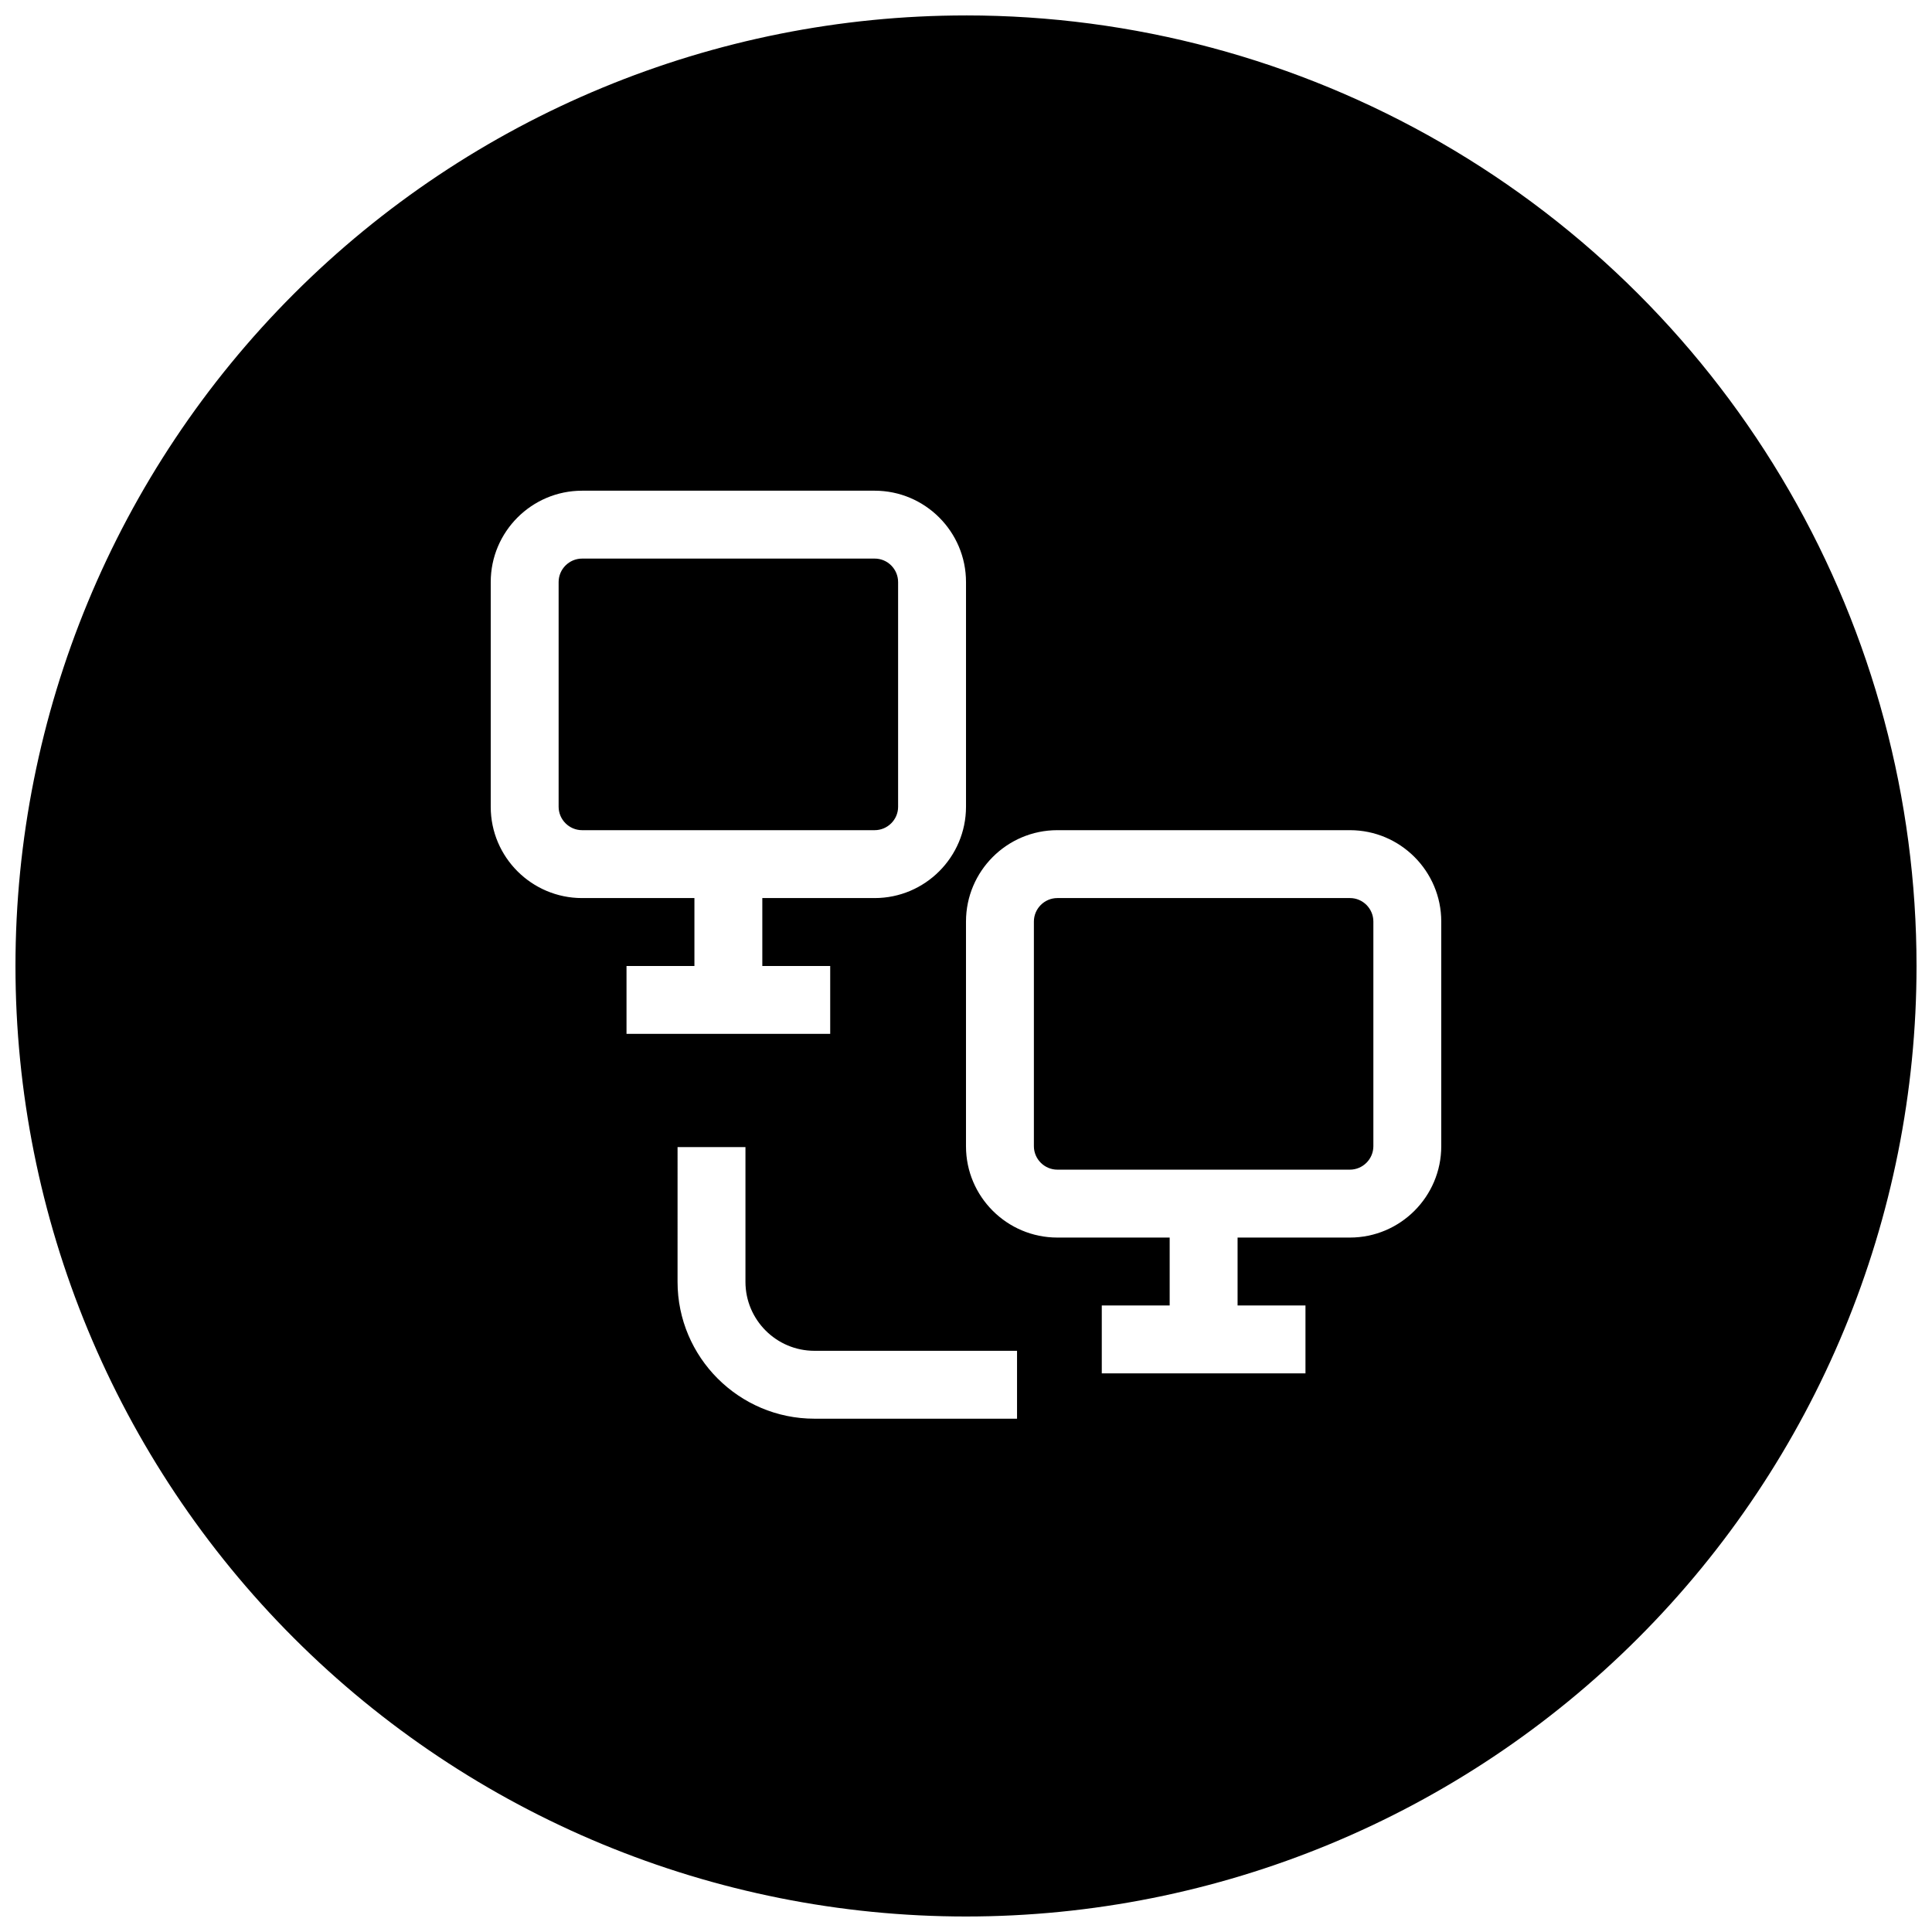 <?xml version="1.0" encoding="UTF-8"?>
<!-- Uploaded to: SVG Repo, www.svgrepo.com, Generator: SVG Repo Mixer Tools -->
<svg width="800px" height="800px" version="1.1" viewBox="144 144 512 512" xmlns="http://www.w3.org/2000/svg">
 <defs>
  <clipPath id="a">
   <path d="m148.09 148.09h503.81v503.81h-503.81z"/>
  </clipPath>
 </defs>
 <g clip-path="url(#a)">
  <path d="m400 148.09c-66.812 0-130.88 26.539-178.12 73.781s-73.781 111.31-73.781 178.12c0 66.809 26.539 130.88 73.781 178.12 47.242 47.242 111.31 73.781 178.12 73.781 66.809 0 130.88-26.539 178.12-73.781 47.242-47.242 73.781-111.31 73.781-178.12 0-44.219-11.637-87.66-33.746-125.95-22.109-38.297-53.91-70.094-92.207-92.203-38.293-22.109-81.73-33.75-125.95-33.75zm-101.74 125.95h77.527c13.352 0 24.215 10.863 24.215 24.211v59.535c0 13.352-10.863 24.211-24.215 24.211h-29.766v17.996h17.992v17.992h-53.98v-17.992h17.996v-17.996h-29.77c-13.348 0-24.211-10.844-24.211-24.176v-59.57c0-13.348 10.863-24.211 24.211-24.211zm0 17.992c-3.418 0-6.219 2.801-6.219 6.219v59.535c0 3.418 2.801 6.219 6.219 6.219h77.527c3.418 0 6.219-2.785 6.219-6.184v-59.57c0-3.418-2.781-6.219-6.184-6.219zm125.95 71.973h77.527c13.352 0 24.211 10.863 24.211 24.215v59.531c0 13.352-10.859 24.215-24.211 24.215h-29.766v17.992h17.992v17.992h-53.98v-17.992h17.992v-17.992h-29.766c-13.352 0-24.211-10.848-24.211-24.18v-59.566c0-13.352 10.859-24.215 24.211-24.215zm0 17.992c-3.418 0-6.219 2.805-6.219 6.223v59.531c0 3.418 2.801 6.219 6.219 6.219h77.527c3.418 0 6.219-2.801 6.219-6.219v-59.531c0-3.418-2.785-6.223-6.184-6.223zm-100.65 66h17.992v35.707c0 10.074 8.199 18.273 18.277 18.273h53.695v17.992h-53.695c-19.992 0-36.27-16.277-36.27-36.266z"/>
 </g>
</svg>